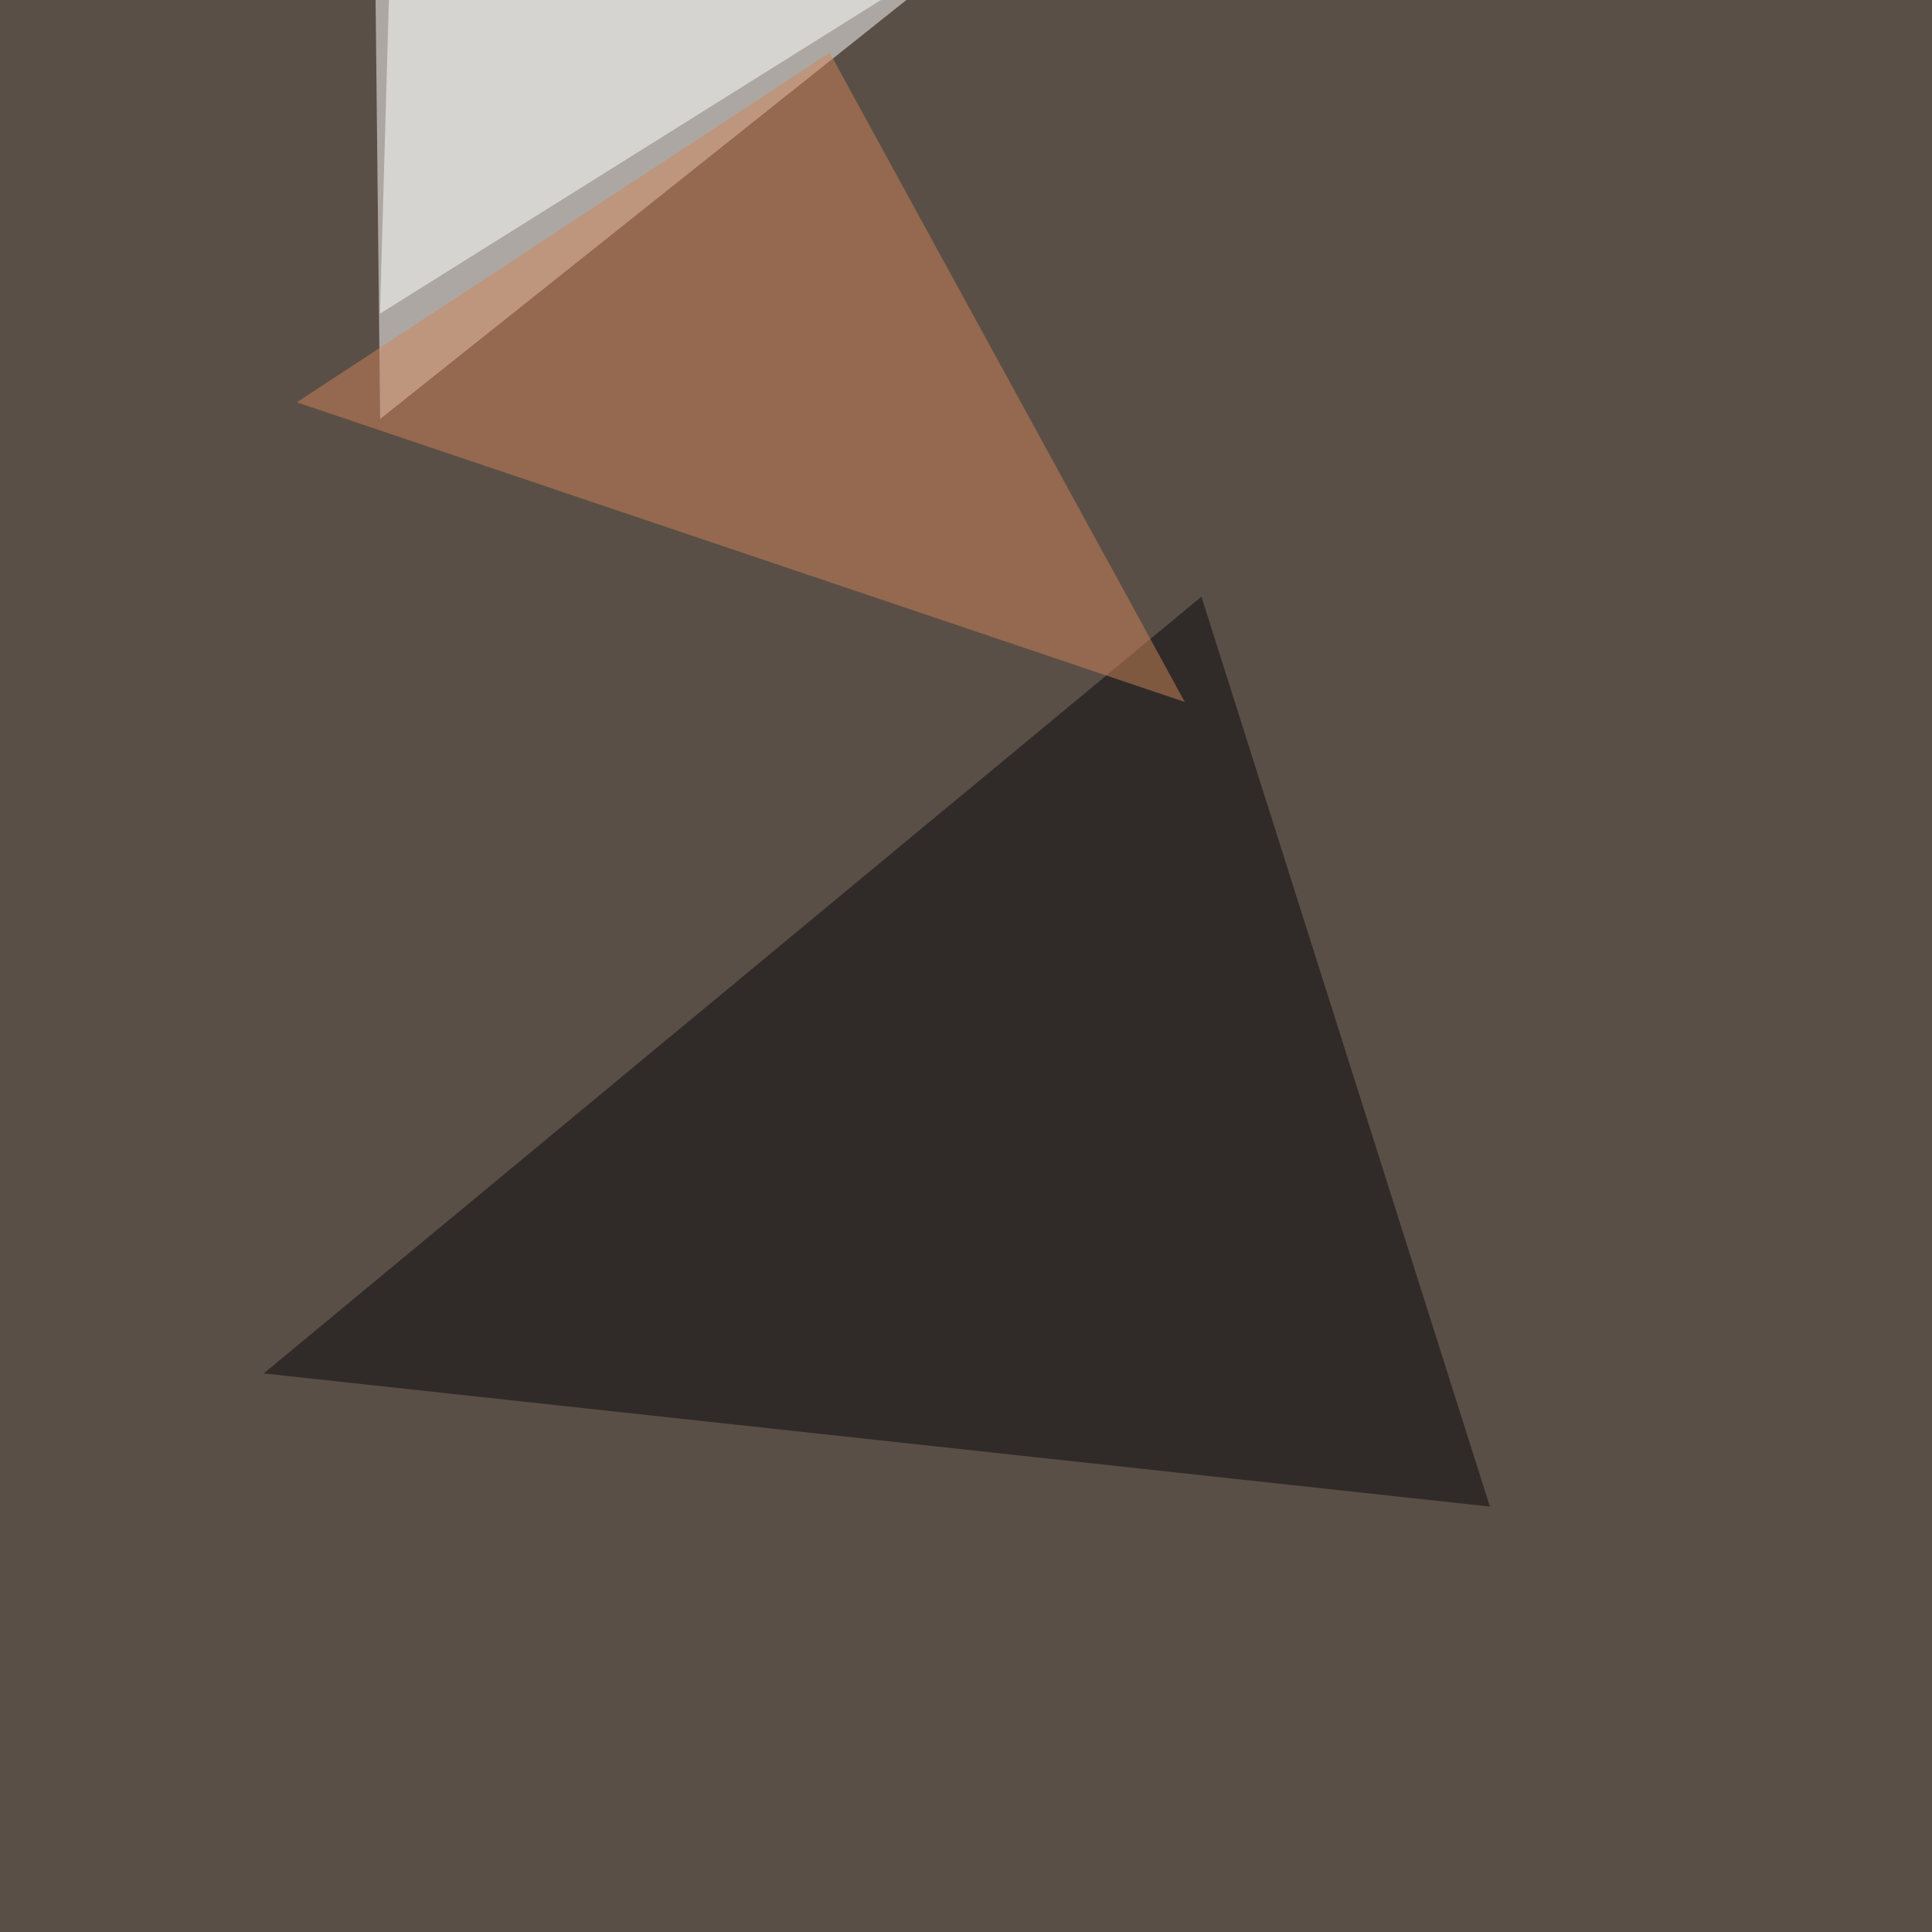 <svg xmlns="http://www.w3.org/2000/svg" width="1020" height="1020"><filter id="a"><feGaussianBlur stdDeviation="55"/></filter><rect width="100%" height="100%" fill="#5a4f46"/><g filter="url(#a)"><g fill-opacity=".5"><path fill="#fff" d="M197.8-45.4L502.4-19 200.7 221.2z"/><path fill="#06090d" d="M139.2 725.1l647.4 70.3L634.3 315z"/><path fill="#d08458" d="M156.7 212.4l468.8 158.2L438 27.8z"/><path fill="#fff" d="M537.6-45.4l-337 211 6-211z"/></g></g></svg>